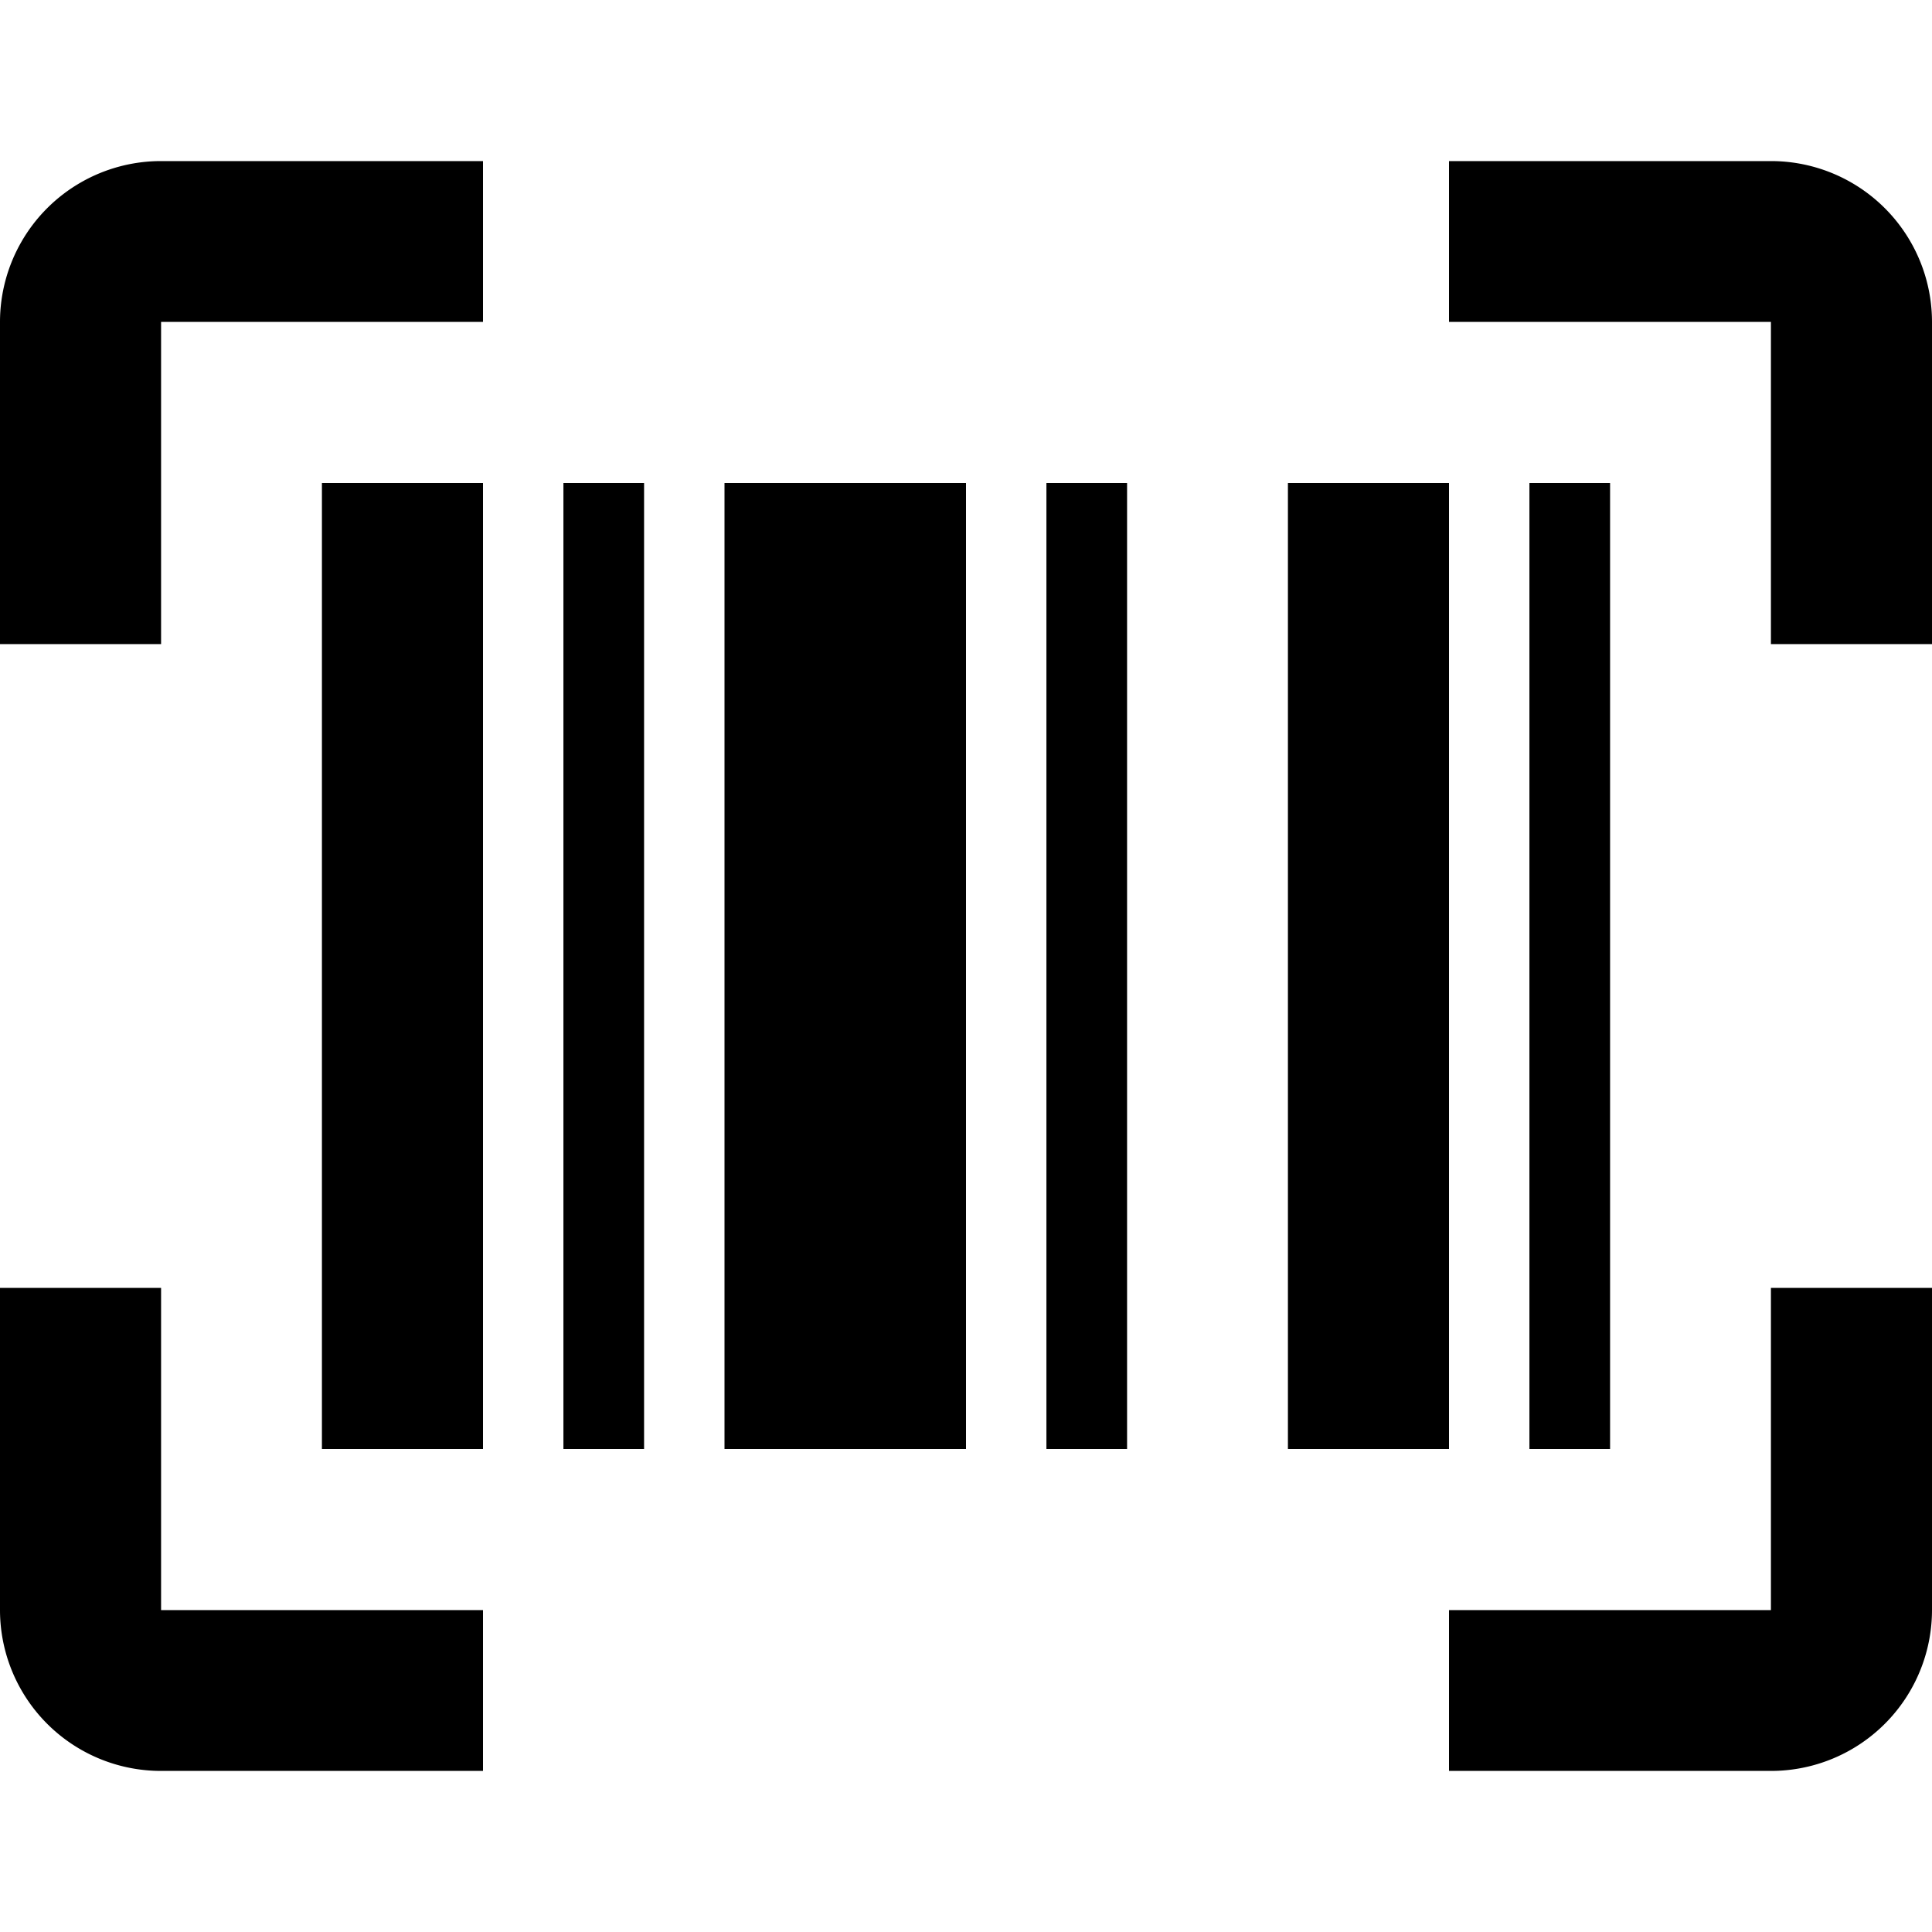 <svg xmlns="http://www.w3.org/2000/svg" width="32" height="32">
    <path style="stroke:none;fill-rule:nonzero;fill:#000;fill-opacity:1" d="M5.332 8H8v16H5.332V8m4 0h1.336v16H9.332V8M12 8h4v16h-4V8m5.332 0h1.336v16h-1.336V8m4 0H24v16h-2.668V8m4 0h1.336v16h-1.336V8M2.668 5.332v5.336H0V5.332a2.666 2.666 0 0 1 2.668-2.664H8v2.664H2.668m26.664-2.664A2.666 2.666 0 0 1 32 5.332v5.336h-2.668V5.332H24V2.668h5.332M2.668 21.332v5.336H8v2.664H2.668A2.666 2.666 0 0 1 0 26.668v-5.336h2.668m26.664 5.336v-5.336H32v5.336a2.666 2.666 0 0 1-2.668 2.664H24v-2.664Zm0 0"/>
</svg>
